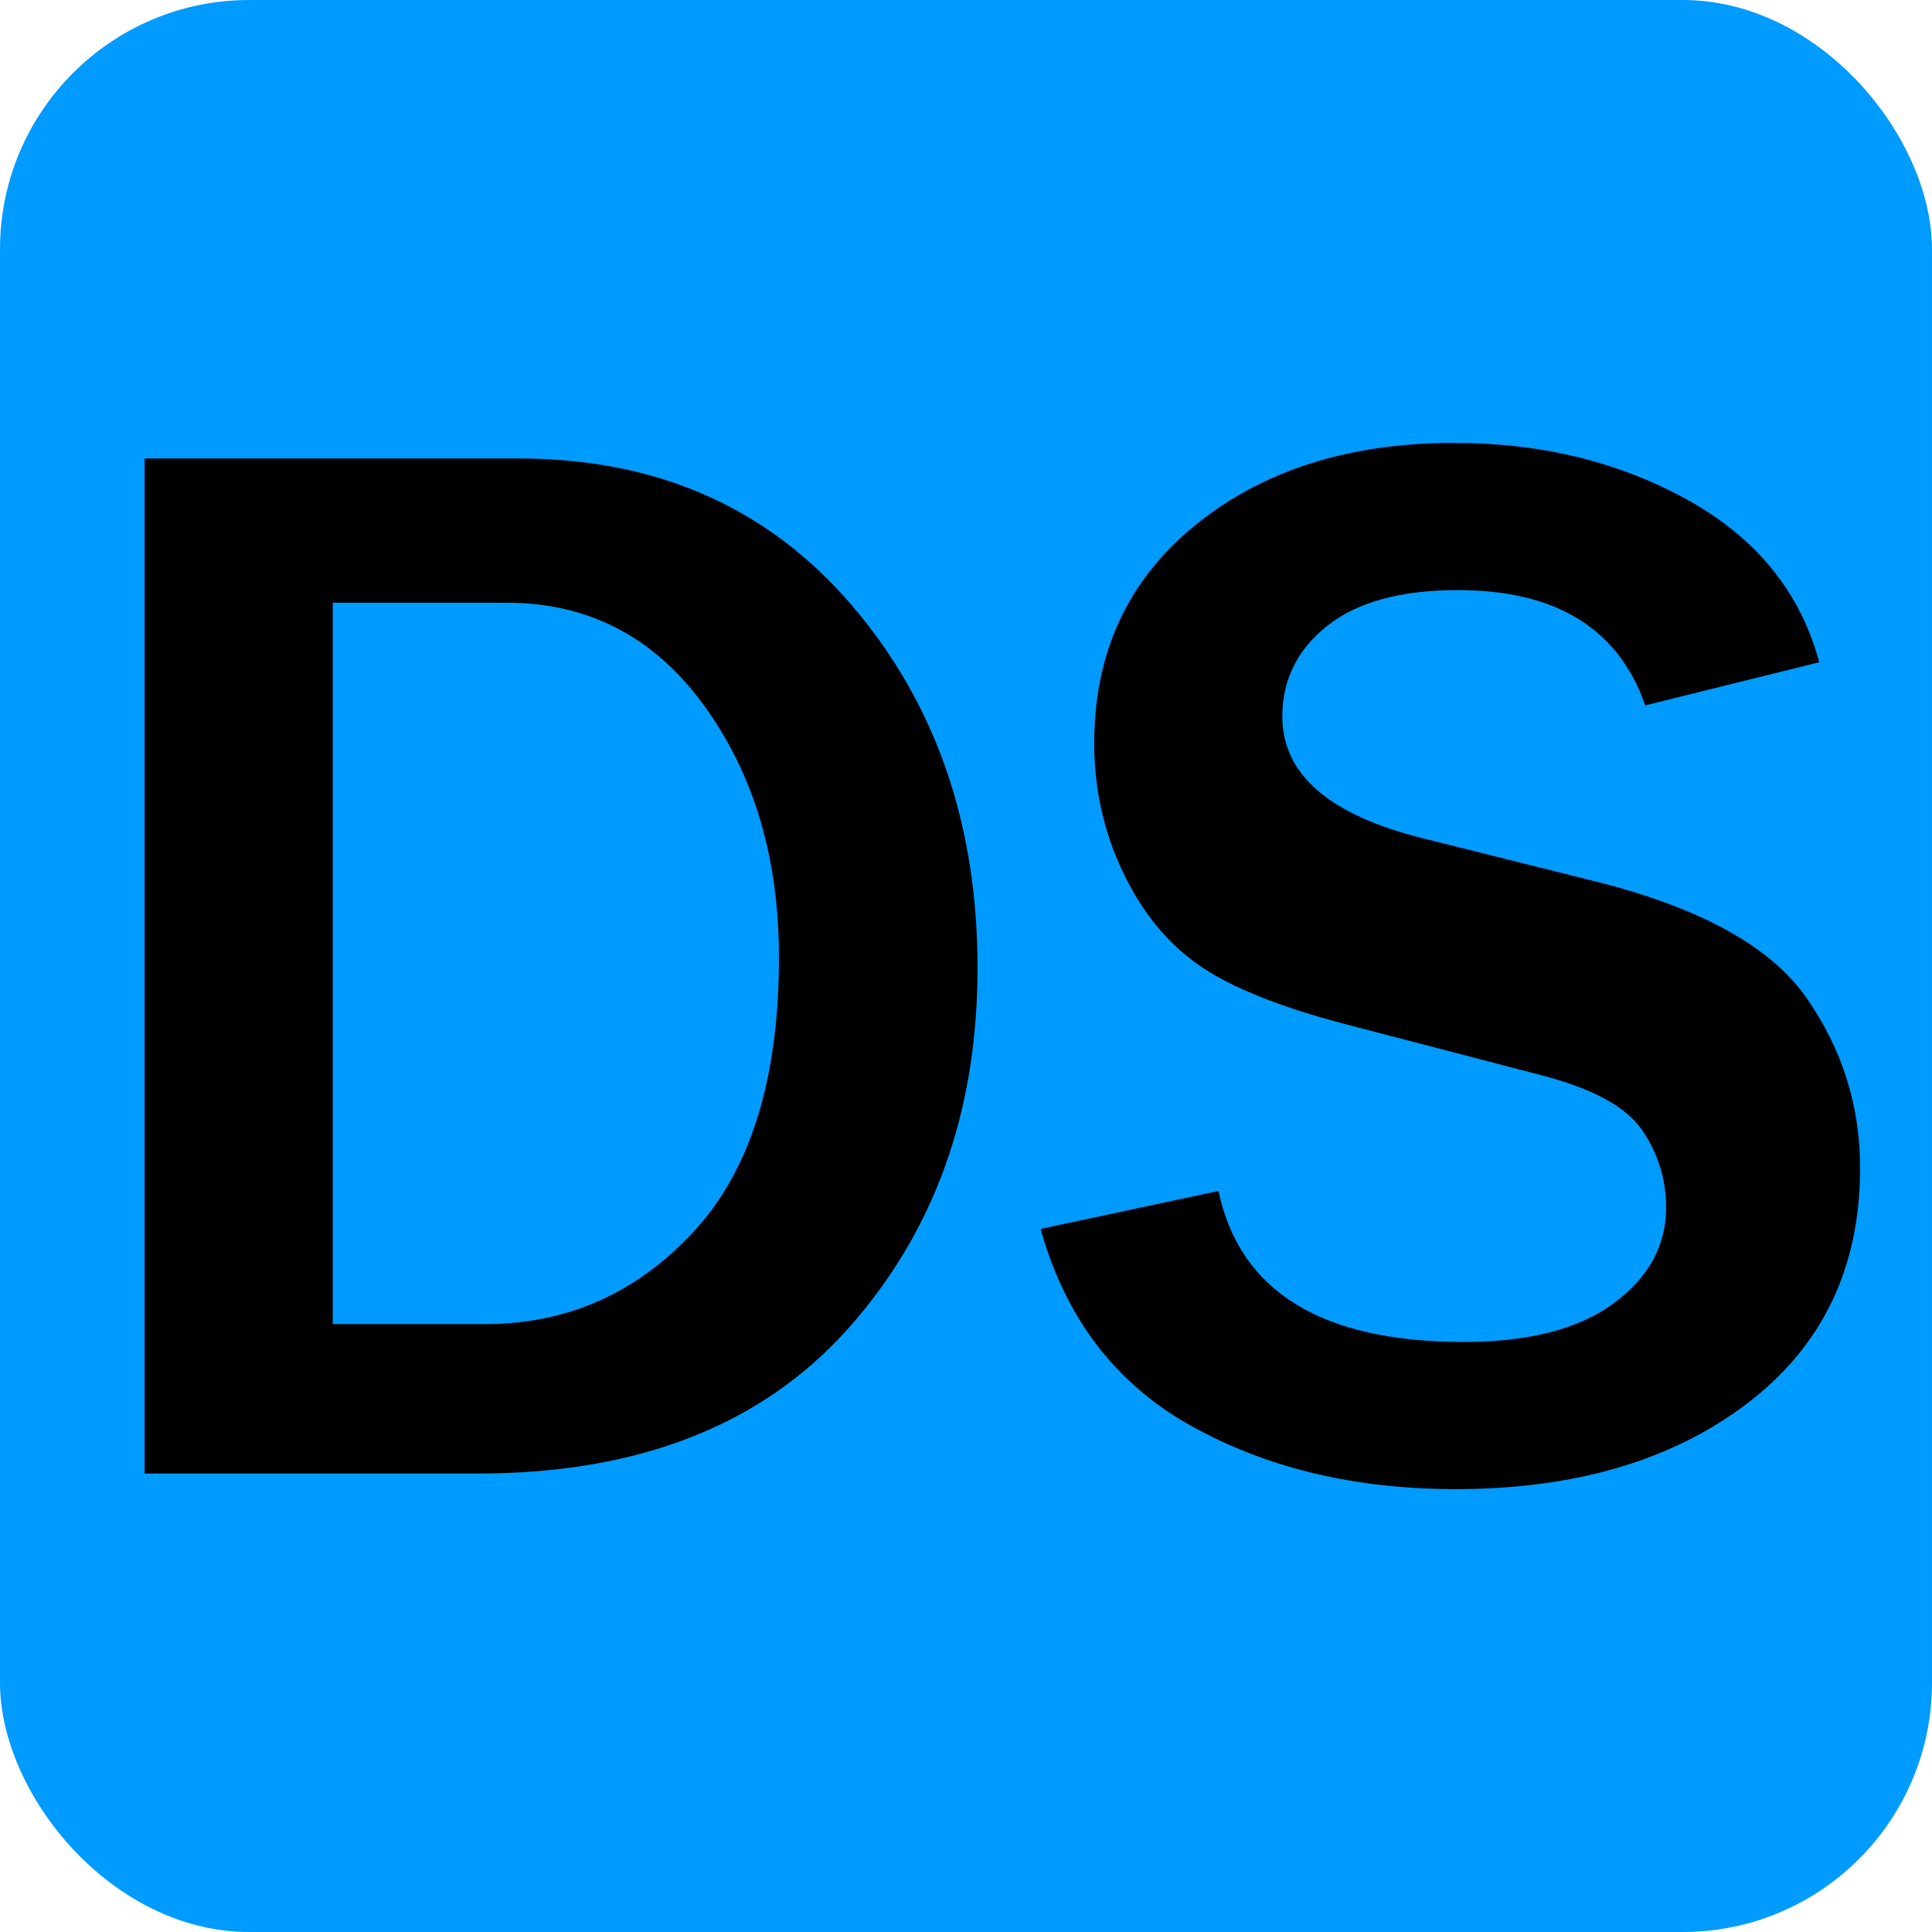 <?xml version="1.0" encoding="UTF-8"?>
<svg id="_Слой_1" data-name="Слой_1" xmlns="http://www.w3.org/2000/svg" version="1.1" viewBox="0 0 512 512">
  <!-- Generator: Adobe Illustrator 29.5.0, SVG Export Plug-In . SVG Version: 2.1.0 Build 137)  -->
  <defs>
    <style>
      .st0 {
        fill: #009bff;
      }
    </style>
  </defs>
  <rect class="st0" width="512" height="512" rx="66.07" ry="66.07"/>
  <g>
    <path d="M38.33,390.5V121.5h99.13c36.66,0,66.08,12.98,88.29,38.92,22.2,25.95,33.31,57.97,33.31,96.07s-11.43,69.96-34.29,95.58c-22.86,25.62-55.58,38.43-98.14,38.43H38.33ZM88.19,350.89h40.4c21.68,0,40.07-8.14,55.18-24.44,15.11-16.29,22.66-40.53,22.66-72.72,0-26.28-6.6-48.51-19.81-66.71-13.2-18.2-30.64-27.29-52.32-27.29h-46.12v191.16Z"/>
    <path d="M275.81,325.67l47.1-10.05c5.65,26.67,27.33,40.01,65.03,40.01,17.21,0,30.45-3.42,39.71-10.25,9.26-6.83,13.89-15.3,13.89-25.42,0-7.36-2.1-14.16-6.31-20.4-4.21-6.24-13.2-11.13-27-14.68l-51.44-13.4c-17.61-4.6-30.61-9.82-39.02-15.67-8.41-5.84-15.14-14.09-20.2-24.73-5.06-10.64-7.59-22-7.59-34.09,0-24.04,8.93-43.32,26.8-57.84,17.87-14.52,40.73-21.78,68.58-21.78,23.12,0,43.78,5.06,61.98,15.17,18.2,10.12,29.79,24.44,34.78,42.96l-46.12,11.43c-7.09-20.36-23.65-30.55-49.66-30.55-15.11,0-26.64,3.15-34.59,9.46-7.95,6.31-11.92,14.32-11.92,24.04,0,15.37,12.48,26.15,37.44,32.32l45.72,11.43c27.72,6.97,46.31,17.24,55.77,30.84,9.46,13.6,14.19,28.61,14.19,45.03,0,26.41-9.95,47.2-29.86,62.37-19.9,15.17-45.69,22.76-77.35,22.76-26.67,0-50.03-5.58-70.06-16.75-20.04-11.17-33.34-28.58-39.91-52.22Z"/>
  </g>
</svg>
